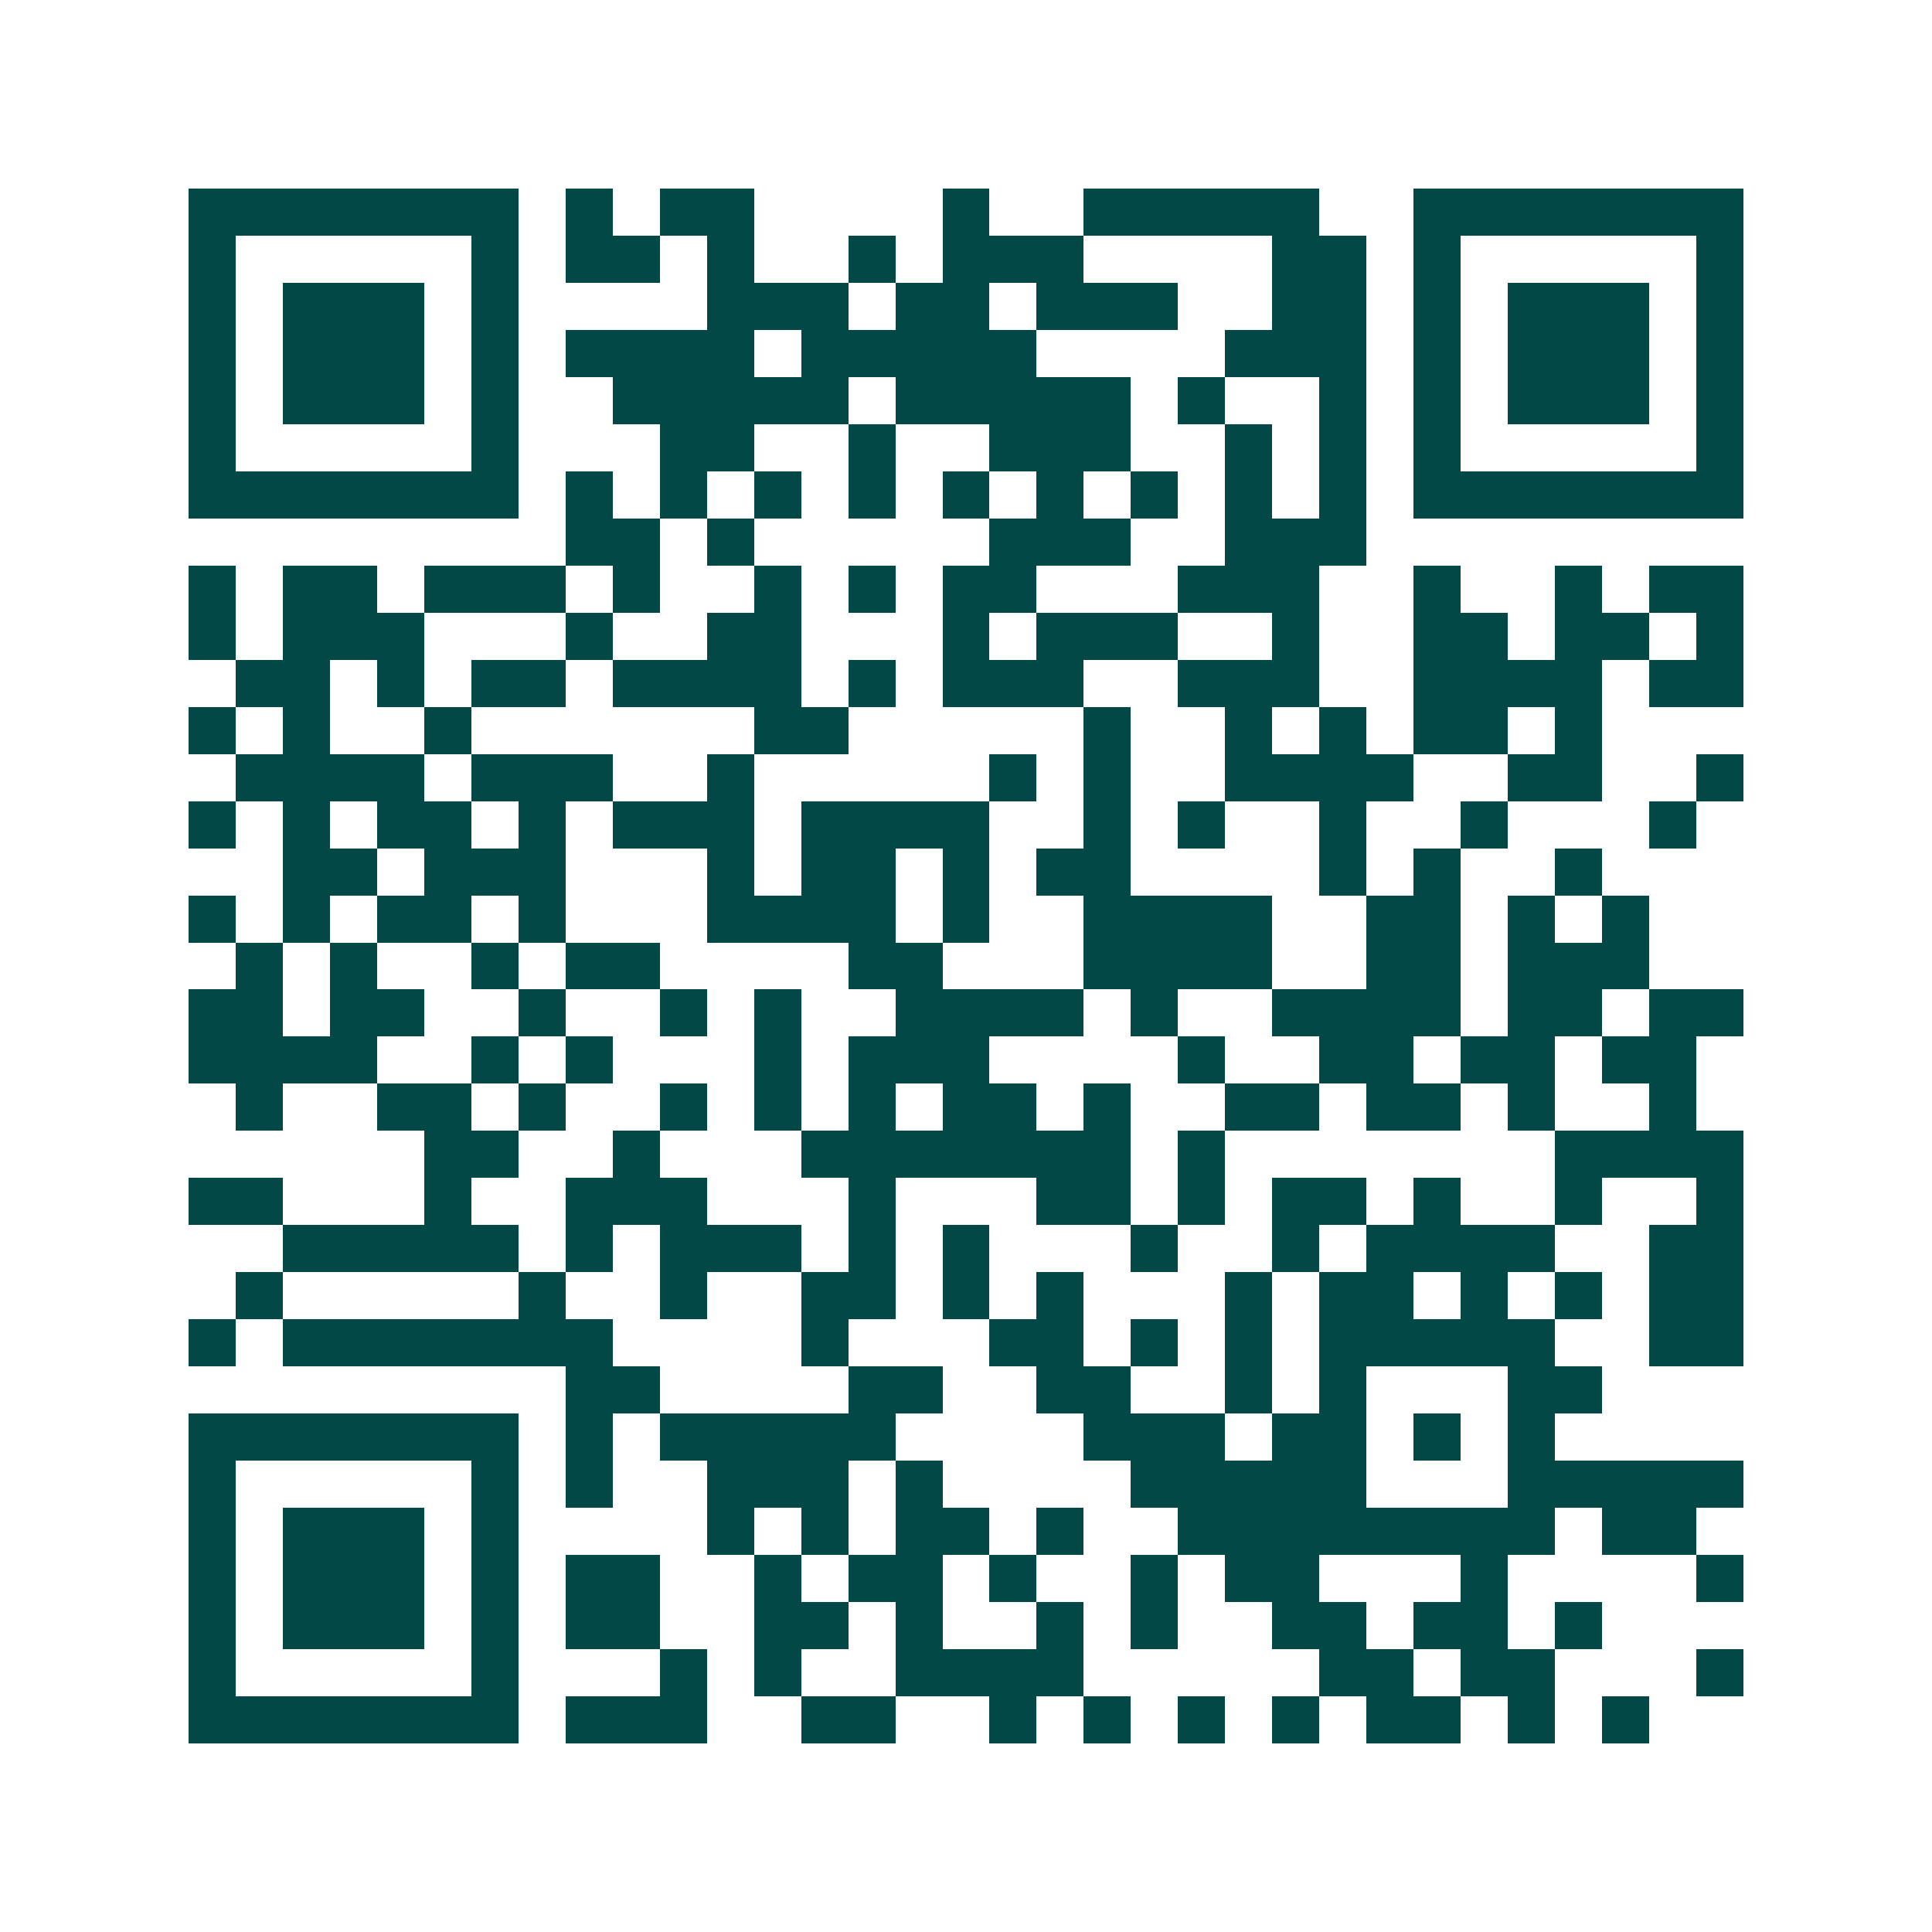 <svg xmlns="http://www.w3.org/2000/svg" width="200" height="200" viewBox="0 0 41 41" shape-rendering="crispEdges"><path fill="#ffffff" d="M0 0h41v41H0z"/><path stroke="#014847" d="M4 4.5h7m1 0h1m1 0h2m4 0h1m2 0h5m2 0h7M4 5.5h1m5 0h1m1 0h2m1 0h1m2 0h1m1 0h3m4 0h2m1 0h1m5 0h1M4 6.5h1m1 0h3m1 0h1m4 0h3m1 0h2m1 0h3m2 0h2m1 0h1m1 0h3m1 0h1M4 7.5h1m1 0h3m1 0h1m1 0h4m1 0h5m4 0h3m1 0h1m1 0h3m1 0h1M4 8.5h1m1 0h3m1 0h1m2 0h5m1 0h5m1 0h1m2 0h1m1 0h1m1 0h3m1 0h1M4 9.5h1m5 0h1m3 0h2m2 0h1m2 0h3m2 0h1m1 0h1m1 0h1m5 0h1M4 10.5h7m1 0h1m1 0h1m1 0h1m1 0h1m1 0h1m1 0h1m1 0h1m1 0h1m1 0h1m1 0h7M12 11.5h2m1 0h1m5 0h3m2 0h3M4 12.5h1m1 0h2m1 0h3m1 0h1m2 0h1m1 0h1m1 0h2m3 0h3m2 0h1m2 0h1m1 0h2M4 13.5h1m1 0h3m3 0h1m2 0h2m3 0h1m1 0h3m2 0h1m2 0h2m1 0h2m1 0h1M5 14.5h2m1 0h1m1 0h2m1 0h4m1 0h1m1 0h3m2 0h3m2 0h4m1 0h2M4 15.5h1m1 0h1m2 0h1m6 0h2m5 0h1m2 0h1m1 0h1m1 0h2m1 0h1M5 16.5h4m1 0h3m2 0h1m5 0h1m1 0h1m2 0h4m2 0h2m2 0h1M4 17.5h1m1 0h1m1 0h2m1 0h1m1 0h3m1 0h4m2 0h1m1 0h1m2 0h1m2 0h1m3 0h1M6 18.5h2m1 0h3m3 0h1m1 0h2m1 0h1m1 0h2m4 0h1m1 0h1m2 0h1M4 19.5h1m1 0h1m1 0h2m1 0h1m3 0h4m1 0h1m2 0h4m2 0h2m1 0h1m1 0h1M5 20.5h1m1 0h1m2 0h1m1 0h2m4 0h2m3 0h4m2 0h2m1 0h3M4 21.5h2m1 0h2m2 0h1m2 0h1m1 0h1m2 0h4m1 0h1m2 0h4m1 0h2m1 0h2M4 22.5h4m2 0h1m1 0h1m3 0h1m1 0h3m4 0h1m2 0h2m1 0h2m1 0h2M5 23.5h1m2 0h2m1 0h1m2 0h1m1 0h1m1 0h1m1 0h2m1 0h1m2 0h2m1 0h2m1 0h1m2 0h1M9 24.5h2m2 0h1m3 0h7m1 0h1m7 0h4M4 25.5h2m3 0h1m2 0h3m3 0h1m3 0h2m1 0h1m1 0h2m1 0h1m2 0h1m2 0h1M6 26.5h5m1 0h1m1 0h3m1 0h1m1 0h1m3 0h1m2 0h1m1 0h4m2 0h2M5 27.5h1m5 0h1m2 0h1m2 0h2m1 0h1m1 0h1m3 0h1m1 0h2m1 0h1m1 0h1m1 0h2M4 28.5h1m1 0h7m4 0h1m3 0h2m1 0h1m1 0h1m1 0h5m2 0h2M12 29.5h2m4 0h2m2 0h2m2 0h1m1 0h1m3 0h2M4 30.5h7m1 0h1m1 0h5m4 0h3m1 0h2m1 0h1m1 0h1M4 31.5h1m5 0h1m1 0h1m2 0h3m1 0h1m4 0h5m3 0h5M4 32.5h1m1 0h3m1 0h1m4 0h1m1 0h1m1 0h2m1 0h1m2 0h8m1 0h2M4 33.5h1m1 0h3m1 0h1m1 0h2m2 0h1m1 0h2m1 0h1m2 0h1m1 0h2m3 0h1m4 0h1M4 34.5h1m1 0h3m1 0h1m1 0h2m2 0h2m1 0h1m2 0h1m1 0h1m2 0h2m1 0h2m1 0h1M4 35.5h1m5 0h1m3 0h1m1 0h1m2 0h4m5 0h2m1 0h2m3 0h1M4 36.5h7m1 0h3m2 0h2m2 0h1m1 0h1m1 0h1m1 0h1m1 0h2m1 0h1m1 0h1"/></svg>
